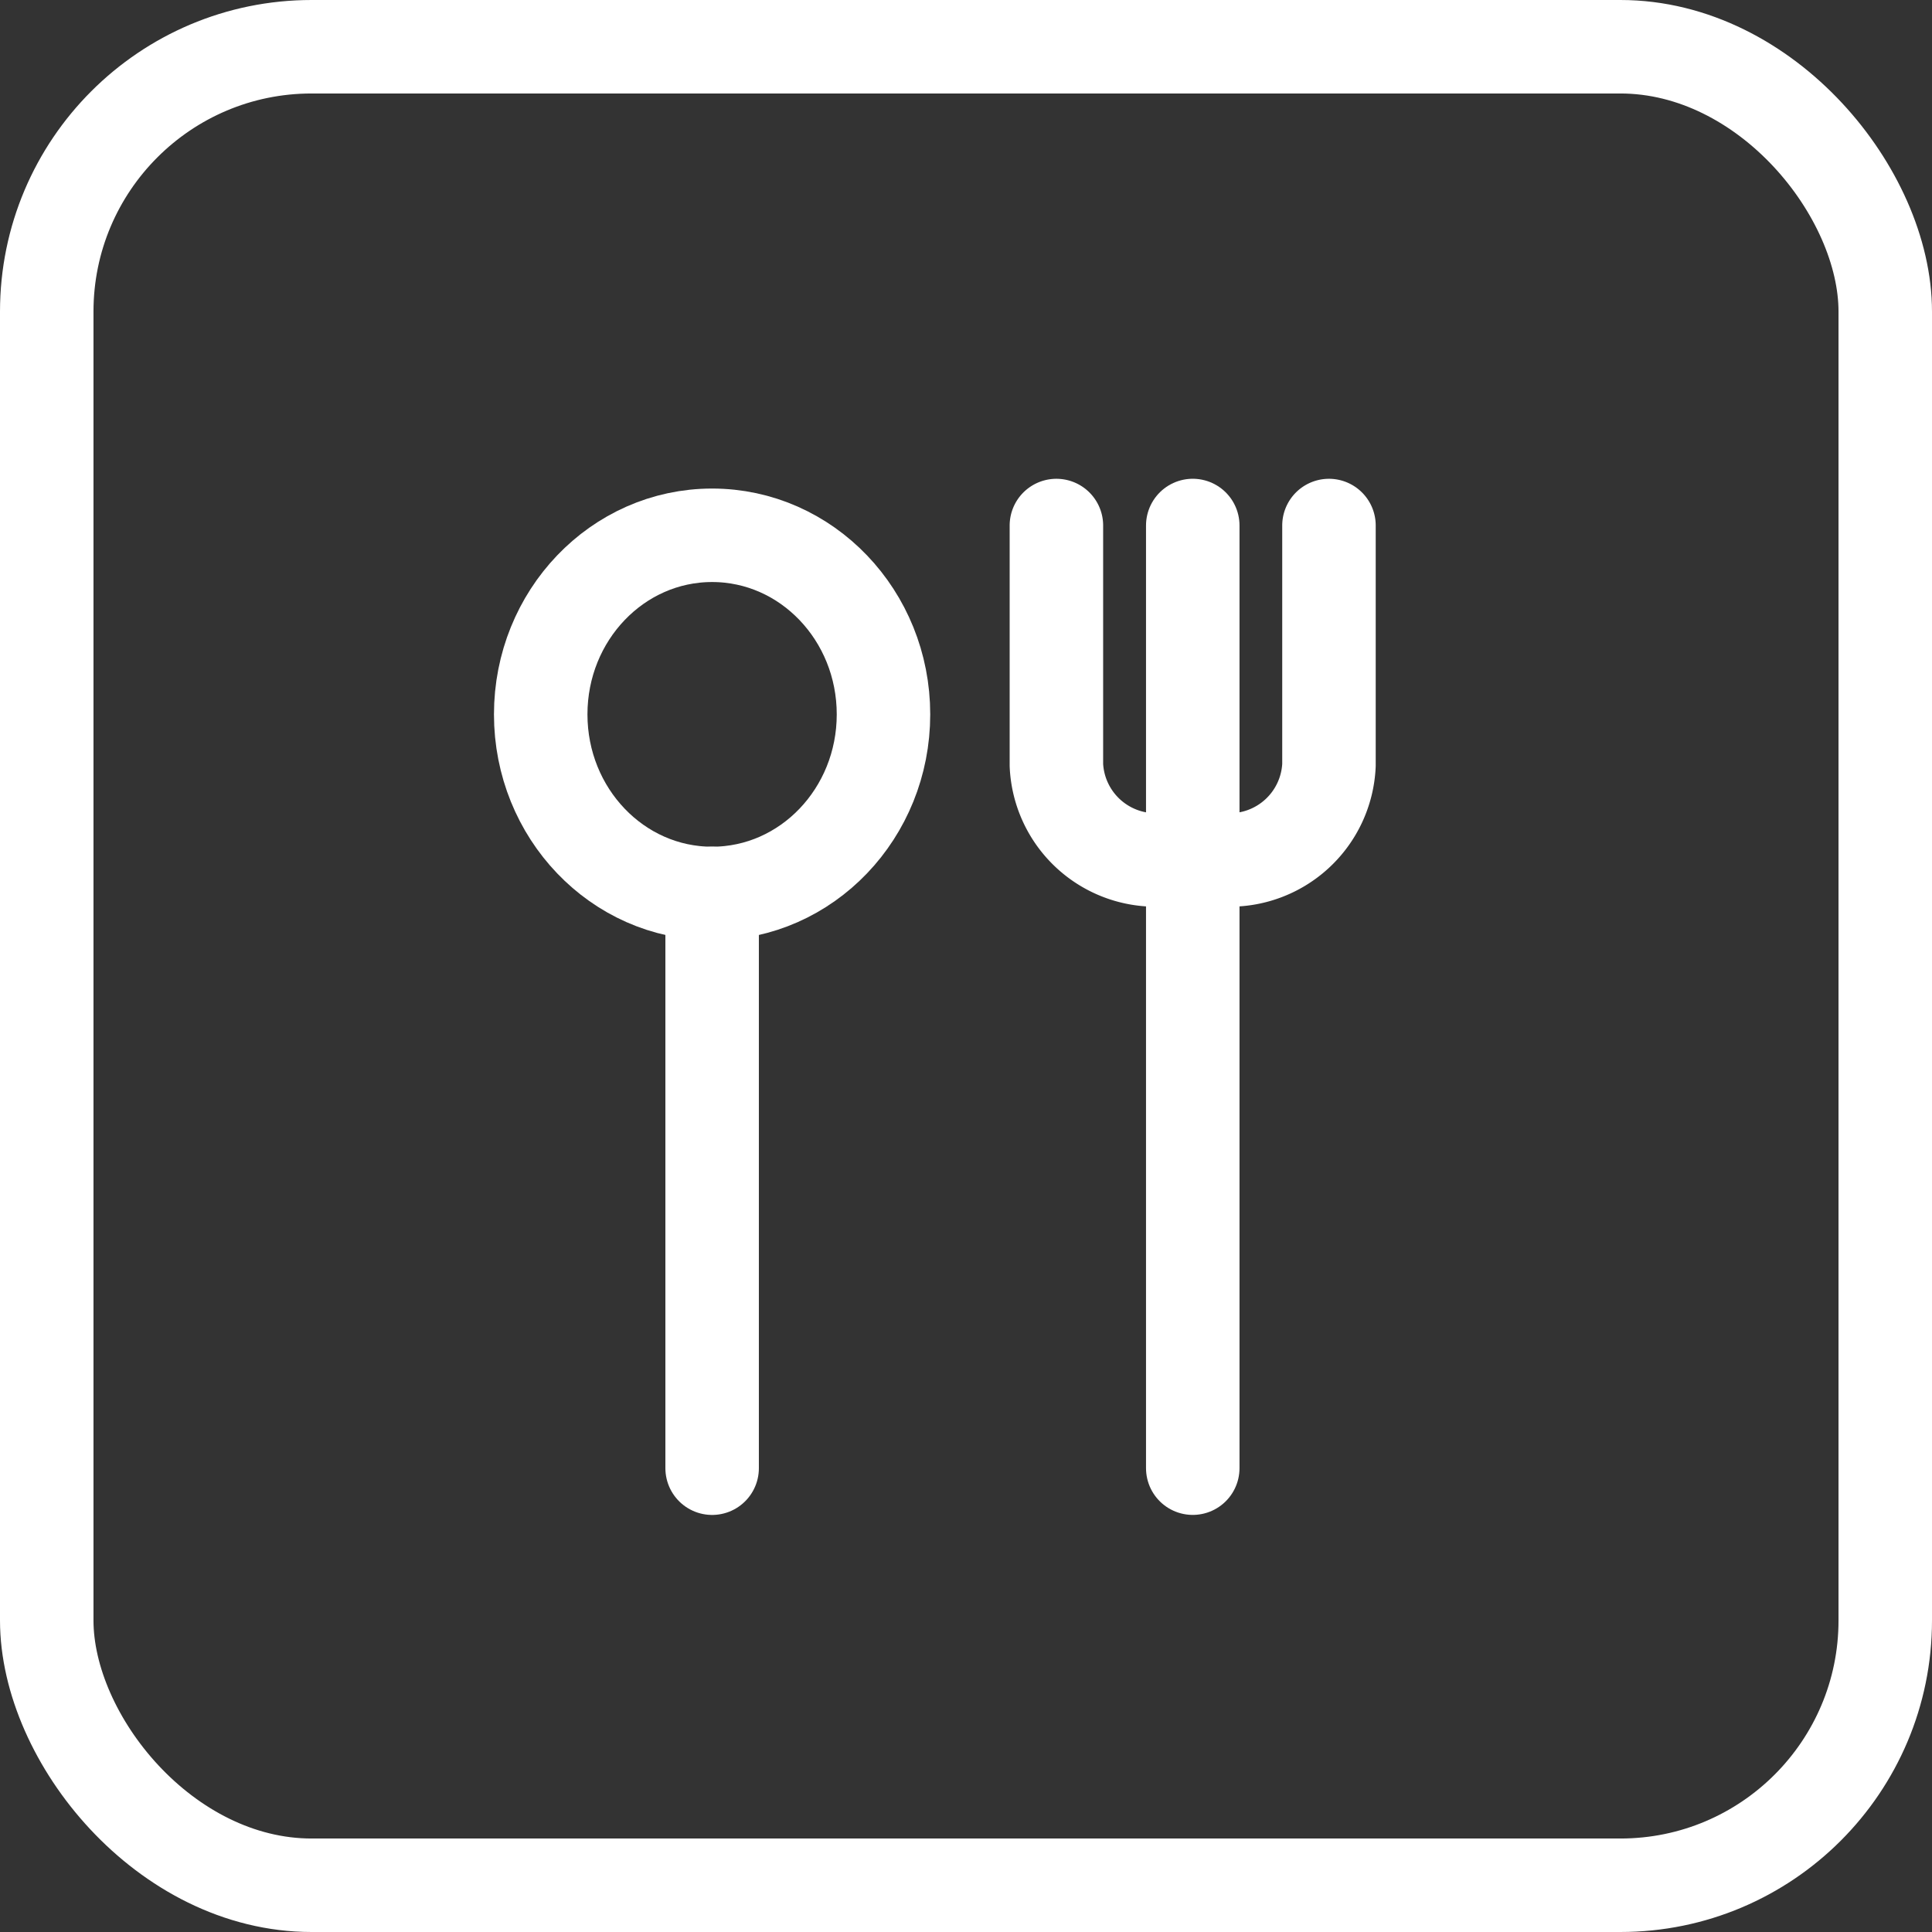 <svg height="62" viewBox="0 0 62 62" width="62" xmlns="http://www.w3.org/2000/svg"><rect x="0" y="0" width="62" height="62" fill="#333333" stroke="none"/><g fill="none" stroke="#fff" stroke-width="3"><g stroke-linecap="round" stroke-linejoin="round"><ellipse cx="22.852" cy="22.925" rx="5.5" ry="5.747"/><path d="m22.853 28.671v18.445"/><path d="m38.277 16.864v30.251"/><path d="m1558.391 514.178v7.688a3.187 3.187 0 0 1 -3.3 3.042h-2.147a3.187 3.187 0 0 1 -3.3-3.042v-7.688" transform="translate(-1515.743 -497.313)"/></g><g><rect height="62" rx="10" stroke="none" width="62"/><rect fill="none" height="59" rx="8.5" width="59" x="1.5" y="1.5"/></g></g></svg>